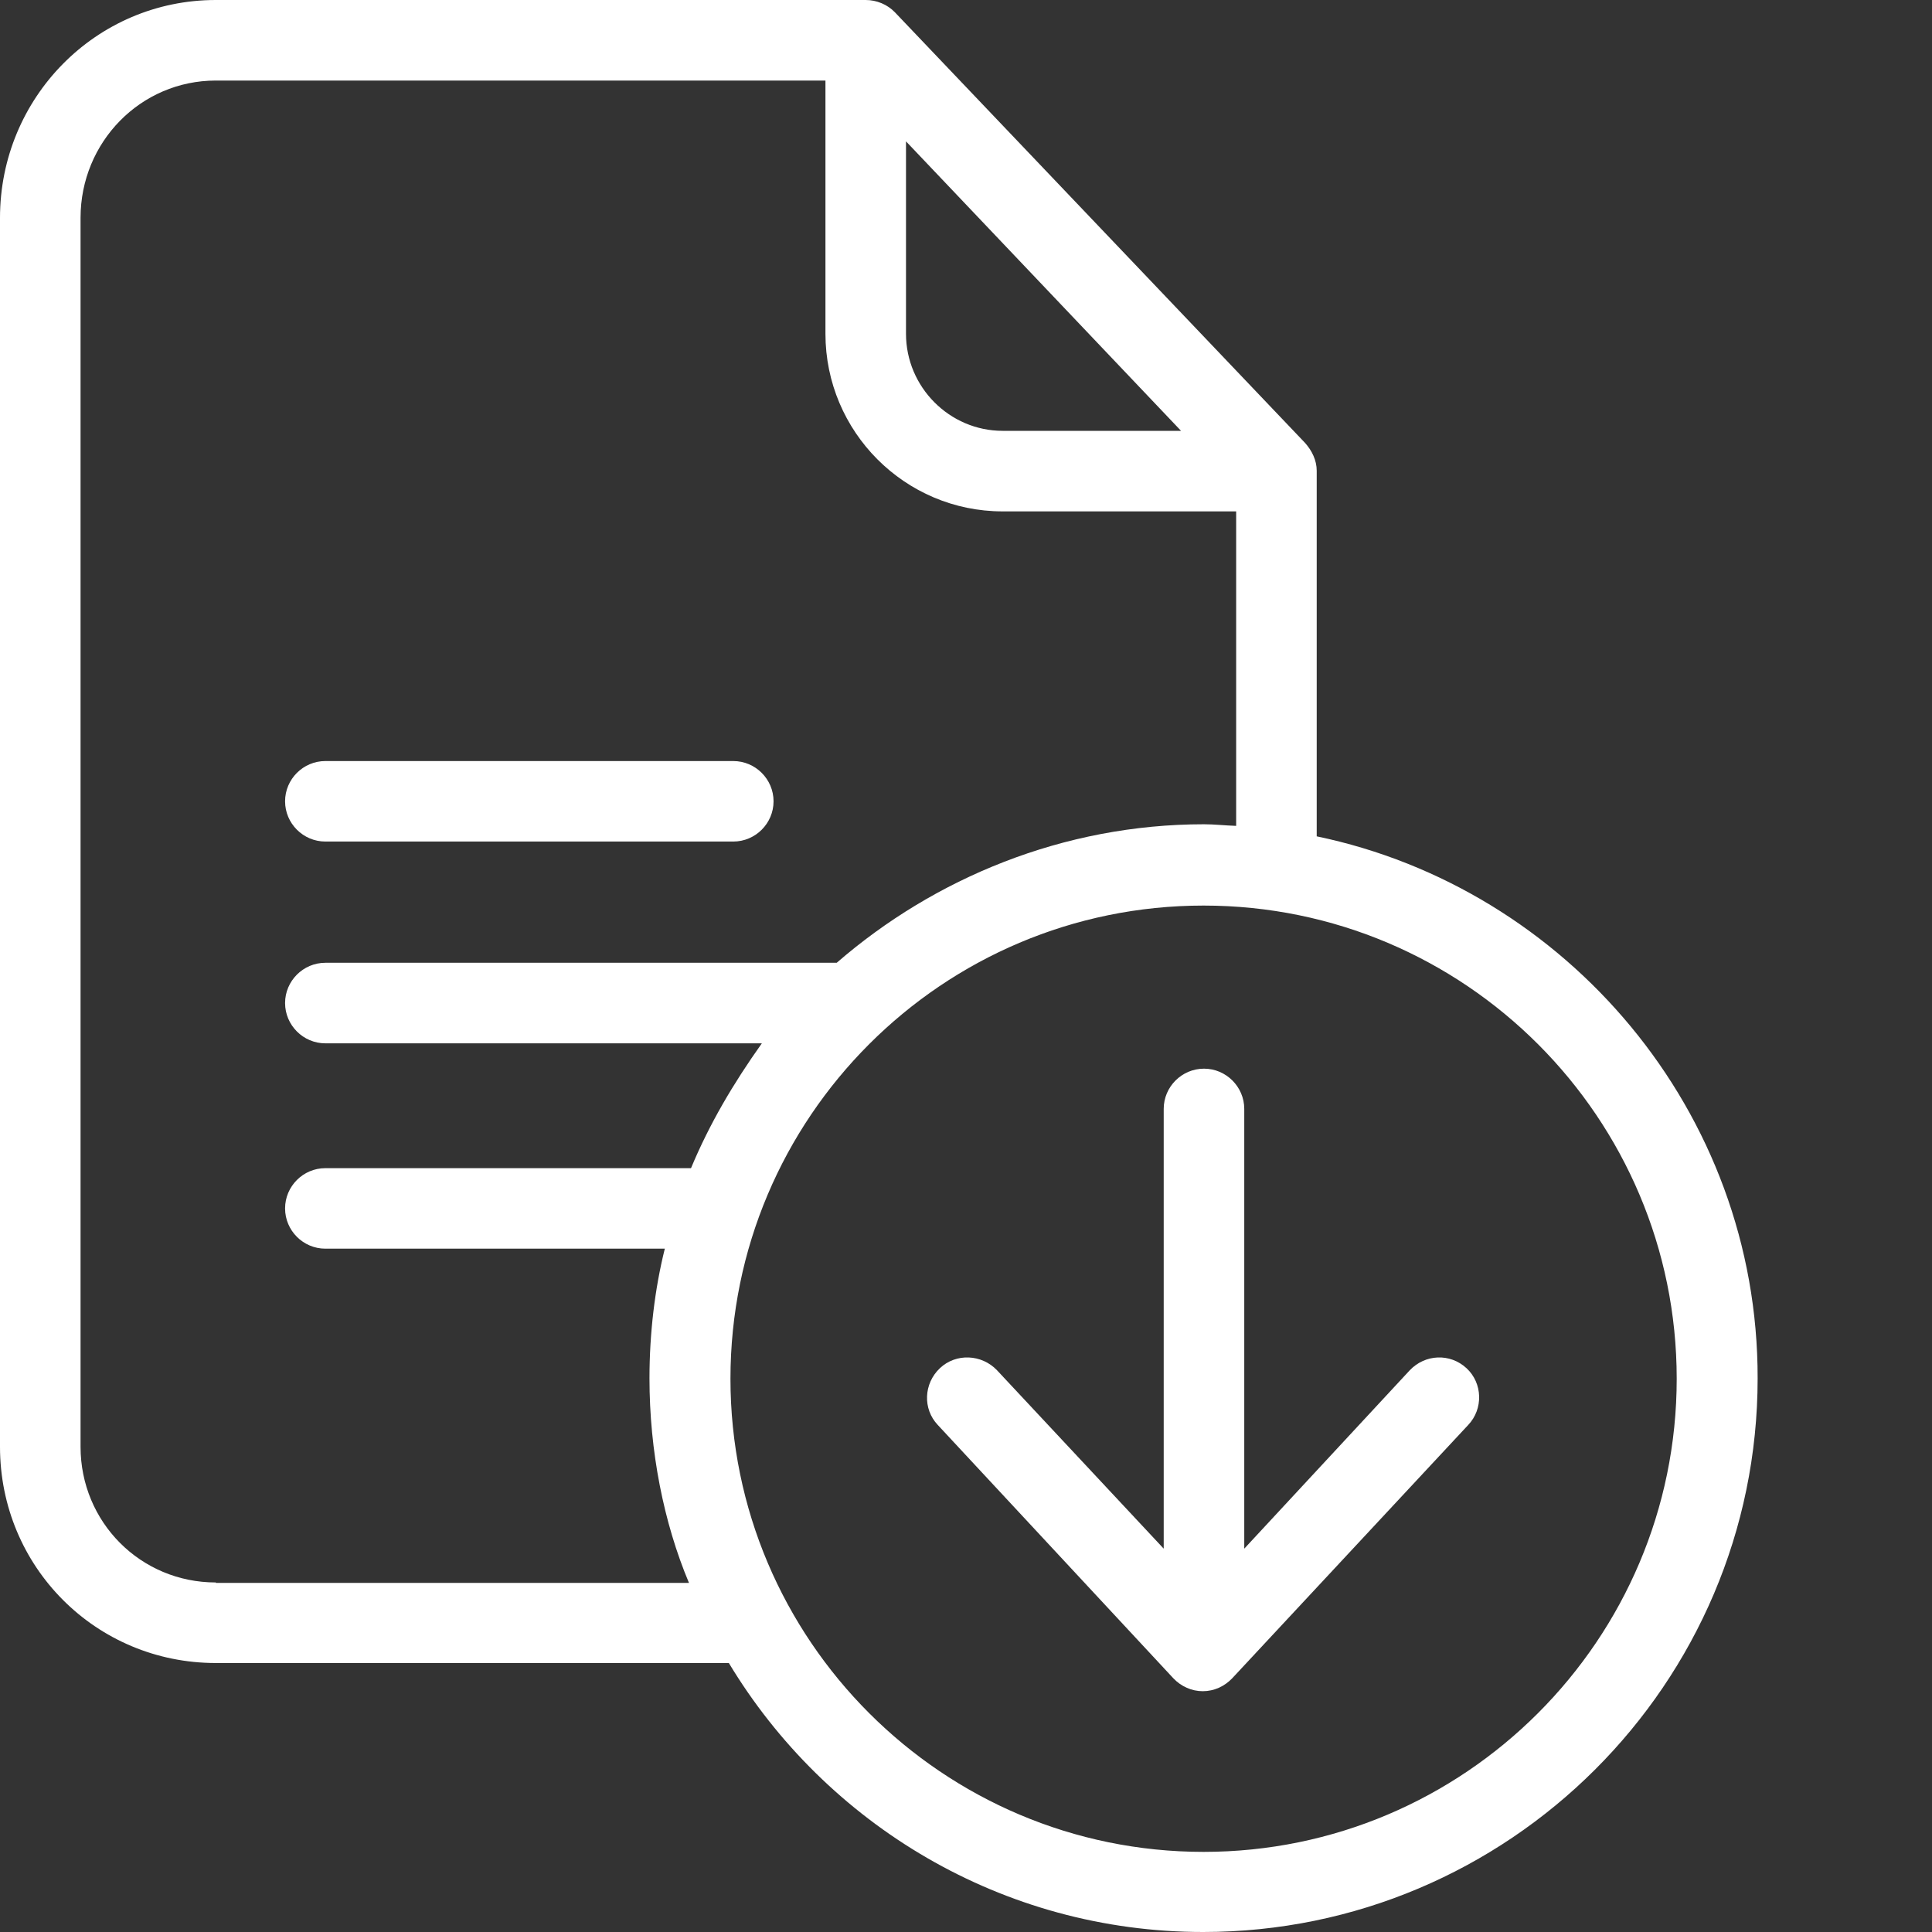 <svg width="36" height="36" viewBox="0 0 36 36" fill="none" xmlns="http://www.w3.org/2000/svg">
<rect x="0" y="0" width="36" height="36" fill="#333333" stroke="none"/>
<path d="M24.535 15.584V8.771C24.535 8.576 24.445 8.396 24.318 8.253L16.679 0.233C16.537 0.083 16.334 0 16.132 0H4.022C1.786 0 0 1.823 0 4.059V26.959C0 29.195 1.786 30.988 4.022 30.988H13.581C15.389 33.989 18.675 36 22.419 36C28.107 36 32.751 31.378 32.751 25.683C32.759 20.709 29.187 16.552 24.535 15.584V15.584ZM16.882 2.634L22.007 8.028H18.683C17.692 8.028 16.882 7.211 16.882 6.22L16.882 2.634ZM4.022 29.487C2.619 29.487 1.501 28.362 1.501 26.959V4.059C1.501 2.649 2.619 1.501 4.022 1.501H15.381V6.22C15.381 8.043 16.86 9.529 18.683 9.529H23.034V15.389C22.809 15.381 22.629 15.359 22.434 15.359C19.816 15.359 17.407 16.364 15.591 17.94H6.063C5.65 17.94 5.312 18.278 5.312 18.69C5.312 19.103 5.65 19.441 6.063 19.441H14.196C13.663 20.191 13.22 20.941 12.876 21.767H6.062C5.65 21.767 5.312 22.104 5.312 22.517C5.312 22.93 5.65 23.267 6.062 23.267H12.388C12.2 24.018 12.102 24.851 12.102 25.683C12.102 27.034 12.365 28.369 12.838 29.495H4.022V29.487ZM22.427 34.507C17.565 34.507 13.611 30.553 13.611 25.691C13.611 20.829 17.557 16.874 22.427 16.874C27.296 16.874 31.243 20.829 31.243 25.691C31.243 30.553 27.289 34.507 22.427 34.507Z" fill="white"/>
<path d="M6.063 15.681H13.663C14.076 15.681 14.414 15.344 14.414 14.931C14.414 14.518 14.076 14.181 13.663 14.181H6.063C5.65 14.181 5.312 14.518 5.312 14.931C5.312 15.344 5.65 15.681 6.063 15.681ZM26.269 25.533L23.185 28.857V20.663C23.185 20.251 22.847 19.913 22.435 19.913C22.022 19.913 21.684 20.25 21.684 20.663V28.857L18.578 25.533C18.293 25.233 17.813 25.21 17.513 25.495C17.212 25.78 17.19 26.253 17.475 26.553L21.864 31.273C22.007 31.423 22.202 31.513 22.412 31.513C22.622 31.513 22.817 31.423 22.96 31.273L27.357 26.553C27.642 26.253 27.627 25.773 27.327 25.495C27.019 25.21 26.554 25.233 26.269 25.533Z" fill="white"/>
</svg>
